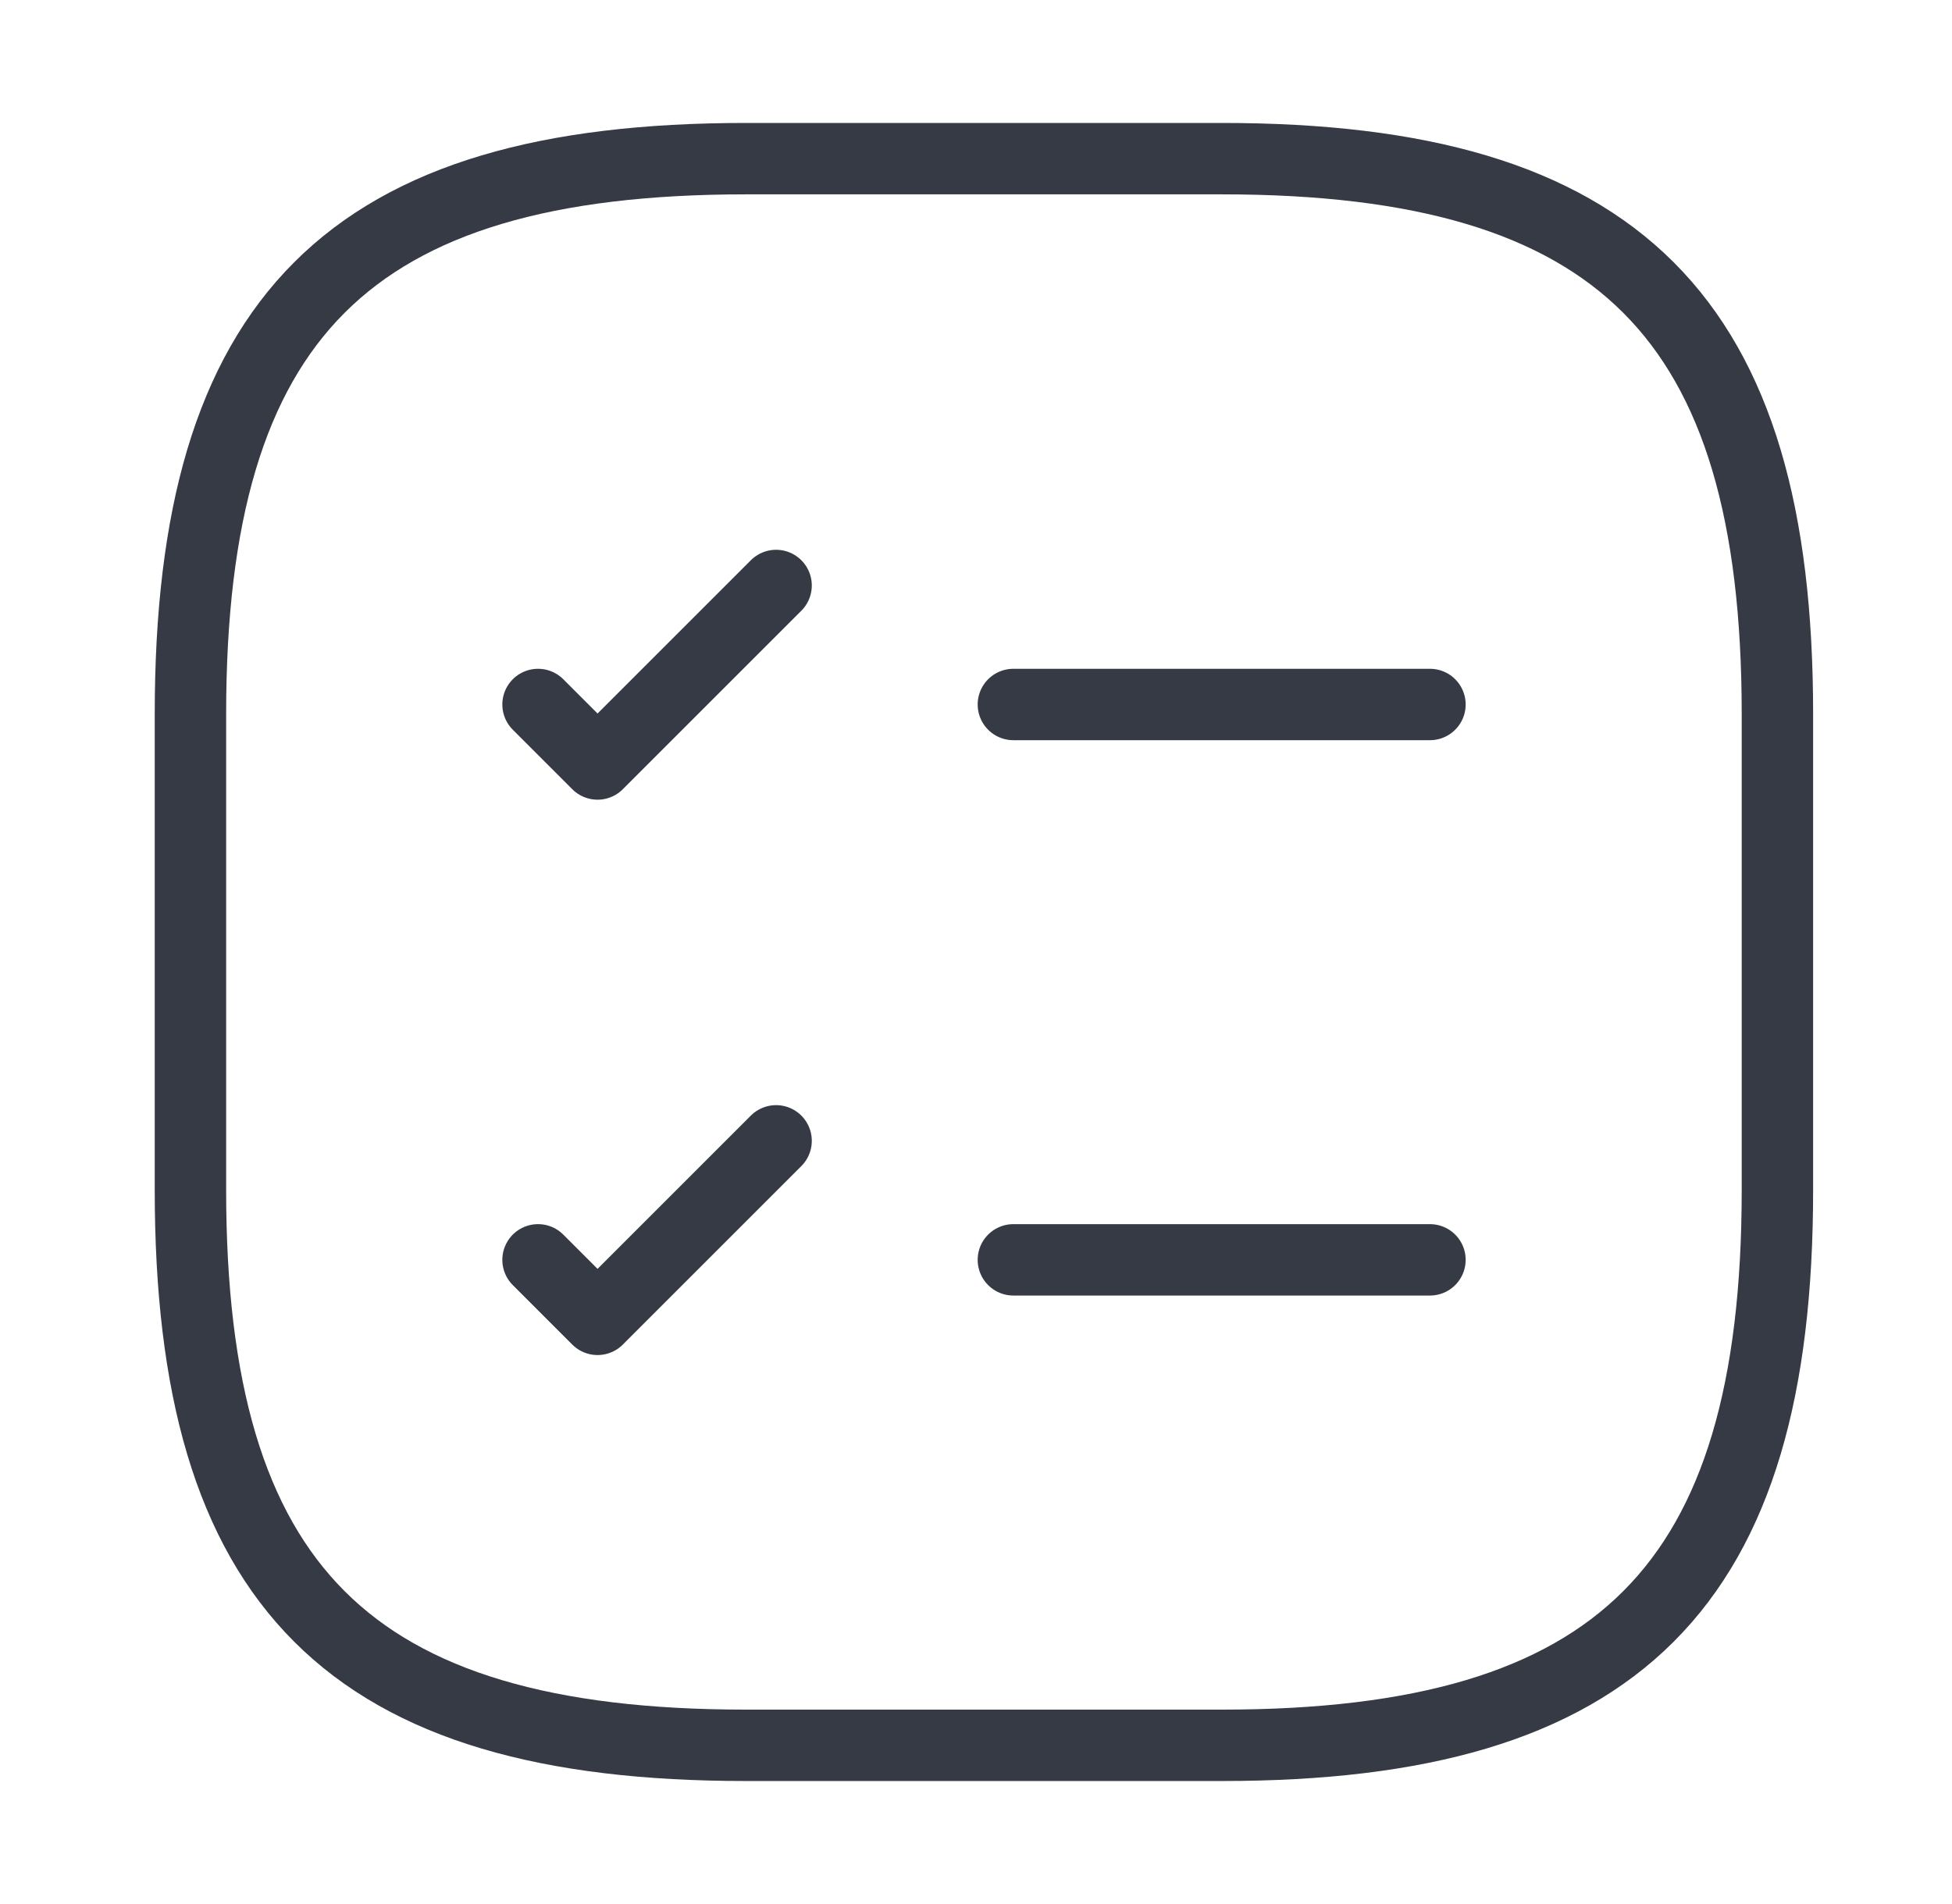 <svg width="41" height="40" viewBox="0 0 41 40" fill="none" xmlns="http://www.w3.org/2000/svg">
<path d="M21.285 14.8H30.035" stroke="#363A44" stroke-width="1.5" stroke-linecap="round" stroke-linejoin="round"/>
<path d="M11.301 14.8L12.551 16.05L16.301 12.3" stroke="#363A44" stroke-width="1.5" stroke-linecap="round" stroke-linejoin="round"/>
<path d="M21.285 26.467H30.035" stroke="#363A44" stroke-width="1.5" stroke-linecap="round" stroke-linejoin="round"/>
<path d="M11.301 26.467L12.551 27.717L16.301 23.967" stroke="#363A44" stroke-width="1.5" stroke-linecap="round" stroke-linejoin="round"/>
<path d="M15.667 36.666H25.667C34 36.666 37.333 33.333 37.333 25V15C37.333 6.666 34 3.333 25.667 3.333H15.667C7.333 3.333 4 6.666 4 15V25C4 33.333 7.333 36.666 15.667 36.666Z" stroke="#363A44" stroke-width="1.5" stroke-linecap="round" stroke-linejoin="round"/>
</svg>
